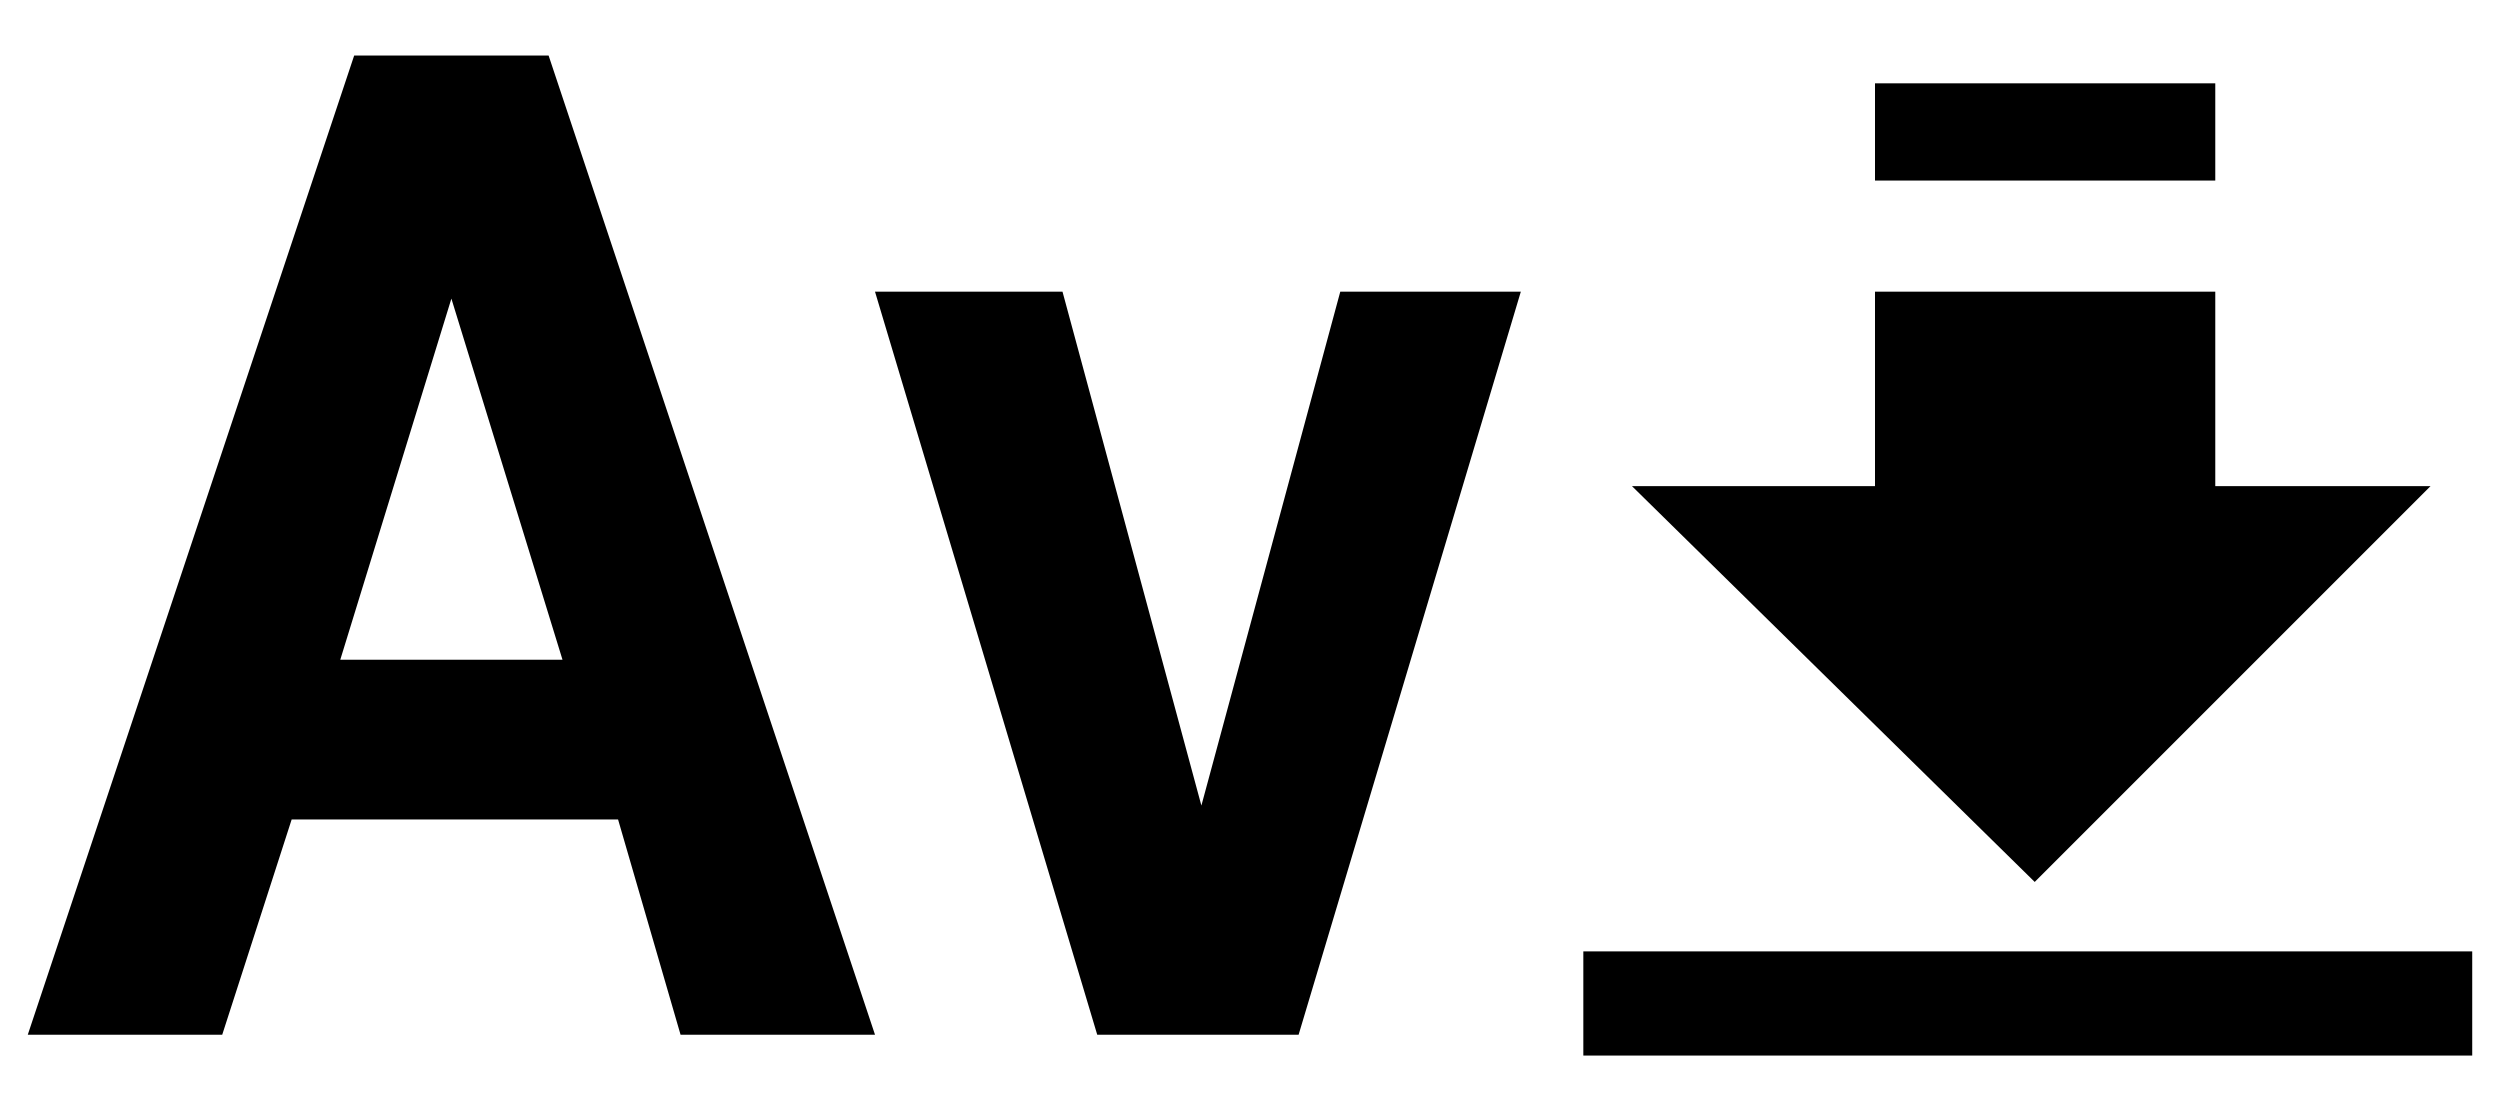 <?xml version="1.0" encoding="utf-8"?>
<!-- Generator: Adobe Illustrator 23.0.3, SVG Export Plug-In . SVG Version: 6.00 Build 0)  -->
<svg version="1.1" id="レイヤー_1" xmlns="http://www.w3.org/2000/svg" xmlns:xlink="http://www.w3.org/1999/xlink" x="0px"
	 y="0px" width="36px" height="16px" viewBox="0 0 36 16" style="enable-background:new 0 0 36 16;" xml:space="preserve">
<style type="text/css">
	.st0{fill:none;}
</style>
<title>icon_oneshot-ai-servo</title>
<rect class="st0" width="36" height="16"/>
<g>
	<path d="M5.1,0.8L0.4,14.9h2.8l1-3.1h4.7l0.9,3.1h2.8L7.9,0.8H5.1z M4.9,9.5l1.6-5.2h0l1.6,5.2H4.9z"/>
	<polygon points="17.3,11.6 17.3,11.6 15.3,4.2 12.6,4.2 15.8,14.9 18.7,14.9 21.9,4.2 19.3,4.2 	"/>
	<rect x="22.8" y="13.7" width="12.8" height="1.5"/>
	<polygon points="35,7 31.9,7 31.9,4.2 27,4.2 27,7 23.5,7 29.3,12.7 	"/>
	<rect x="27" y="1.2" width="4.9" height="1.4"/>
</g>
</svg>
